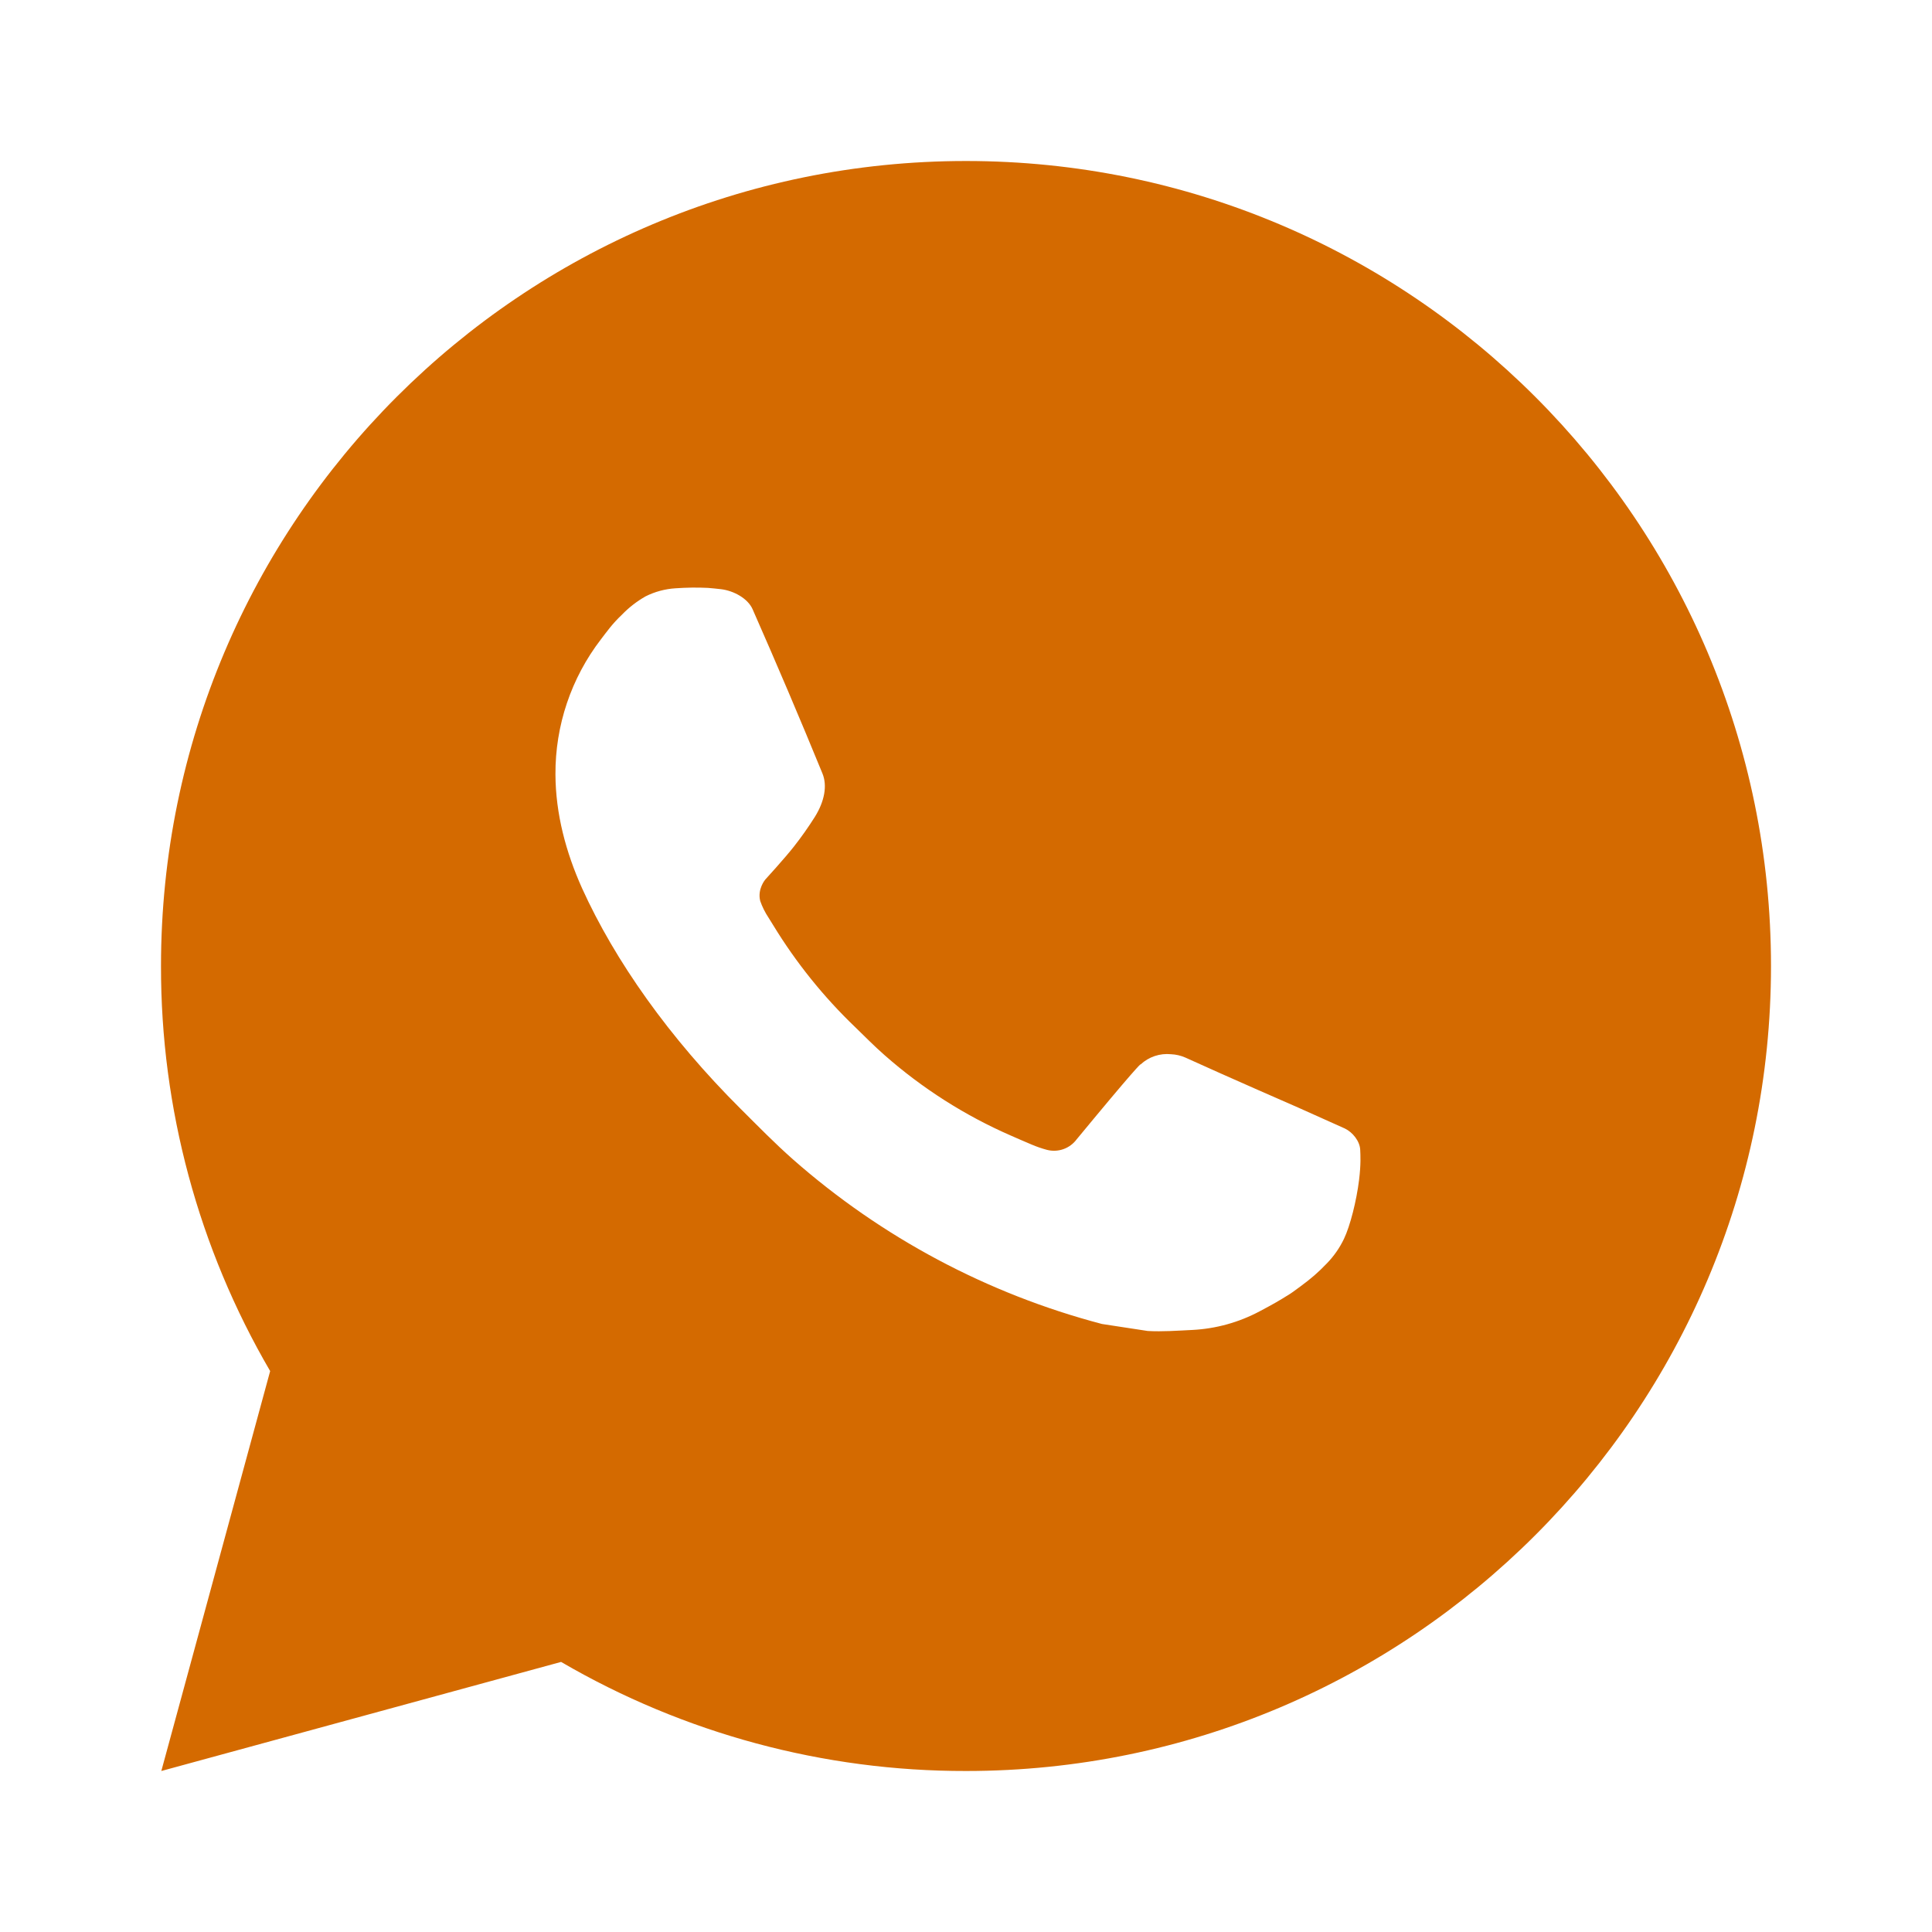 <?xml version="1.0" encoding="UTF-8"?> <svg xmlns="http://www.w3.org/2000/svg" width="800" height="800" viewBox="0 0 800 800" fill="none"><g clip-path="url(#clip0_5_7)"><path d="M66.8 733.333L111.866 567.733C82.171 516.828 66.57 458.933 66.666 400C66.666 215.9 215.9 66.667 400 66.667C584.1 66.667 733.333 215.9 733.333 400C733.333 584.1 584.1 733.333 400 733.333C341.092 733.428 283.222 717.839 232.333 688.167L66.8 733.333ZM279.7 243.6C275.395 243.867 271.189 245.001 267.333 246.933C263.717 248.981 260.416 251.541 257.533 254.533C253.533 258.3 251.266 261.567 248.833 264.733C236.513 280.766 229.887 300.447 230 320.667C230.066 337 234.333 352.9 241 367.767C254.633 397.833 277.066 429.667 306.7 459.167C313.833 466.267 320.8 473.4 328.3 480.033C365.079 512.415 408.908 535.768 456.3 548.233L475.266 551.133C481.433 551.467 487.6 551 493.8 550.7C503.508 550.199 512.987 547.57 521.566 543C527.1 540.067 529.7 538.6 534.333 535.667C534.333 535.667 535.766 534.733 538.5 532.667C543 529.333 545.766 526.967 549.5 523.067C552.266 520.2 554.666 516.833 556.5 513C559.1 507.567 561.7 497.2 562.766 488.567C563.566 481.967 563.333 478.367 563.233 476.133C563.1 472.567 560.133 468.867 556.9 467.3L537.5 458.6C537.5 458.6 508.5 445.967 490.8 437.9C488.934 437.086 486.934 436.623 484.9 436.533C482.619 436.299 480.315 436.556 478.141 437.286C475.968 438.016 473.976 439.203 472.3 440.767V440.7C472.133 440.7 469.9 442.6 445.8 471.8C444.417 473.659 442.511 475.063 440.327 475.835C438.142 476.607 435.777 476.711 433.533 476.133C431.361 475.553 429.234 474.817 427.166 473.933C423.033 472.2 421.6 471.533 418.766 470.3L418.6 470.233C399.53 461.907 381.874 450.661 366.266 436.9C362.066 433.233 358.166 429.233 354.166 425.367C341.052 412.808 329.624 398.6 320.166 383.1L318.2 379.933C316.787 377.805 315.645 375.51 314.8 373.1C313.533 368.2 316.833 364.267 316.833 364.267C316.833 364.267 324.933 355.4 328.7 350.6C331.836 346.611 334.762 342.461 337.466 338.167C341.4 331.833 342.633 325.333 340.566 320.3C331.233 297.5 321.566 274.8 311.633 252.267C309.666 247.8 303.833 244.6 298.533 243.967C296.733 243.767 294.933 243.567 293.133 243.433C288.657 243.211 284.171 243.289 279.7 243.6Z" fill="#D46A00"></path></g><defs><clipPath id="clip0_5_7"><rect width="800" height="800" fill="white"></rect></clipPath></defs></svg> 